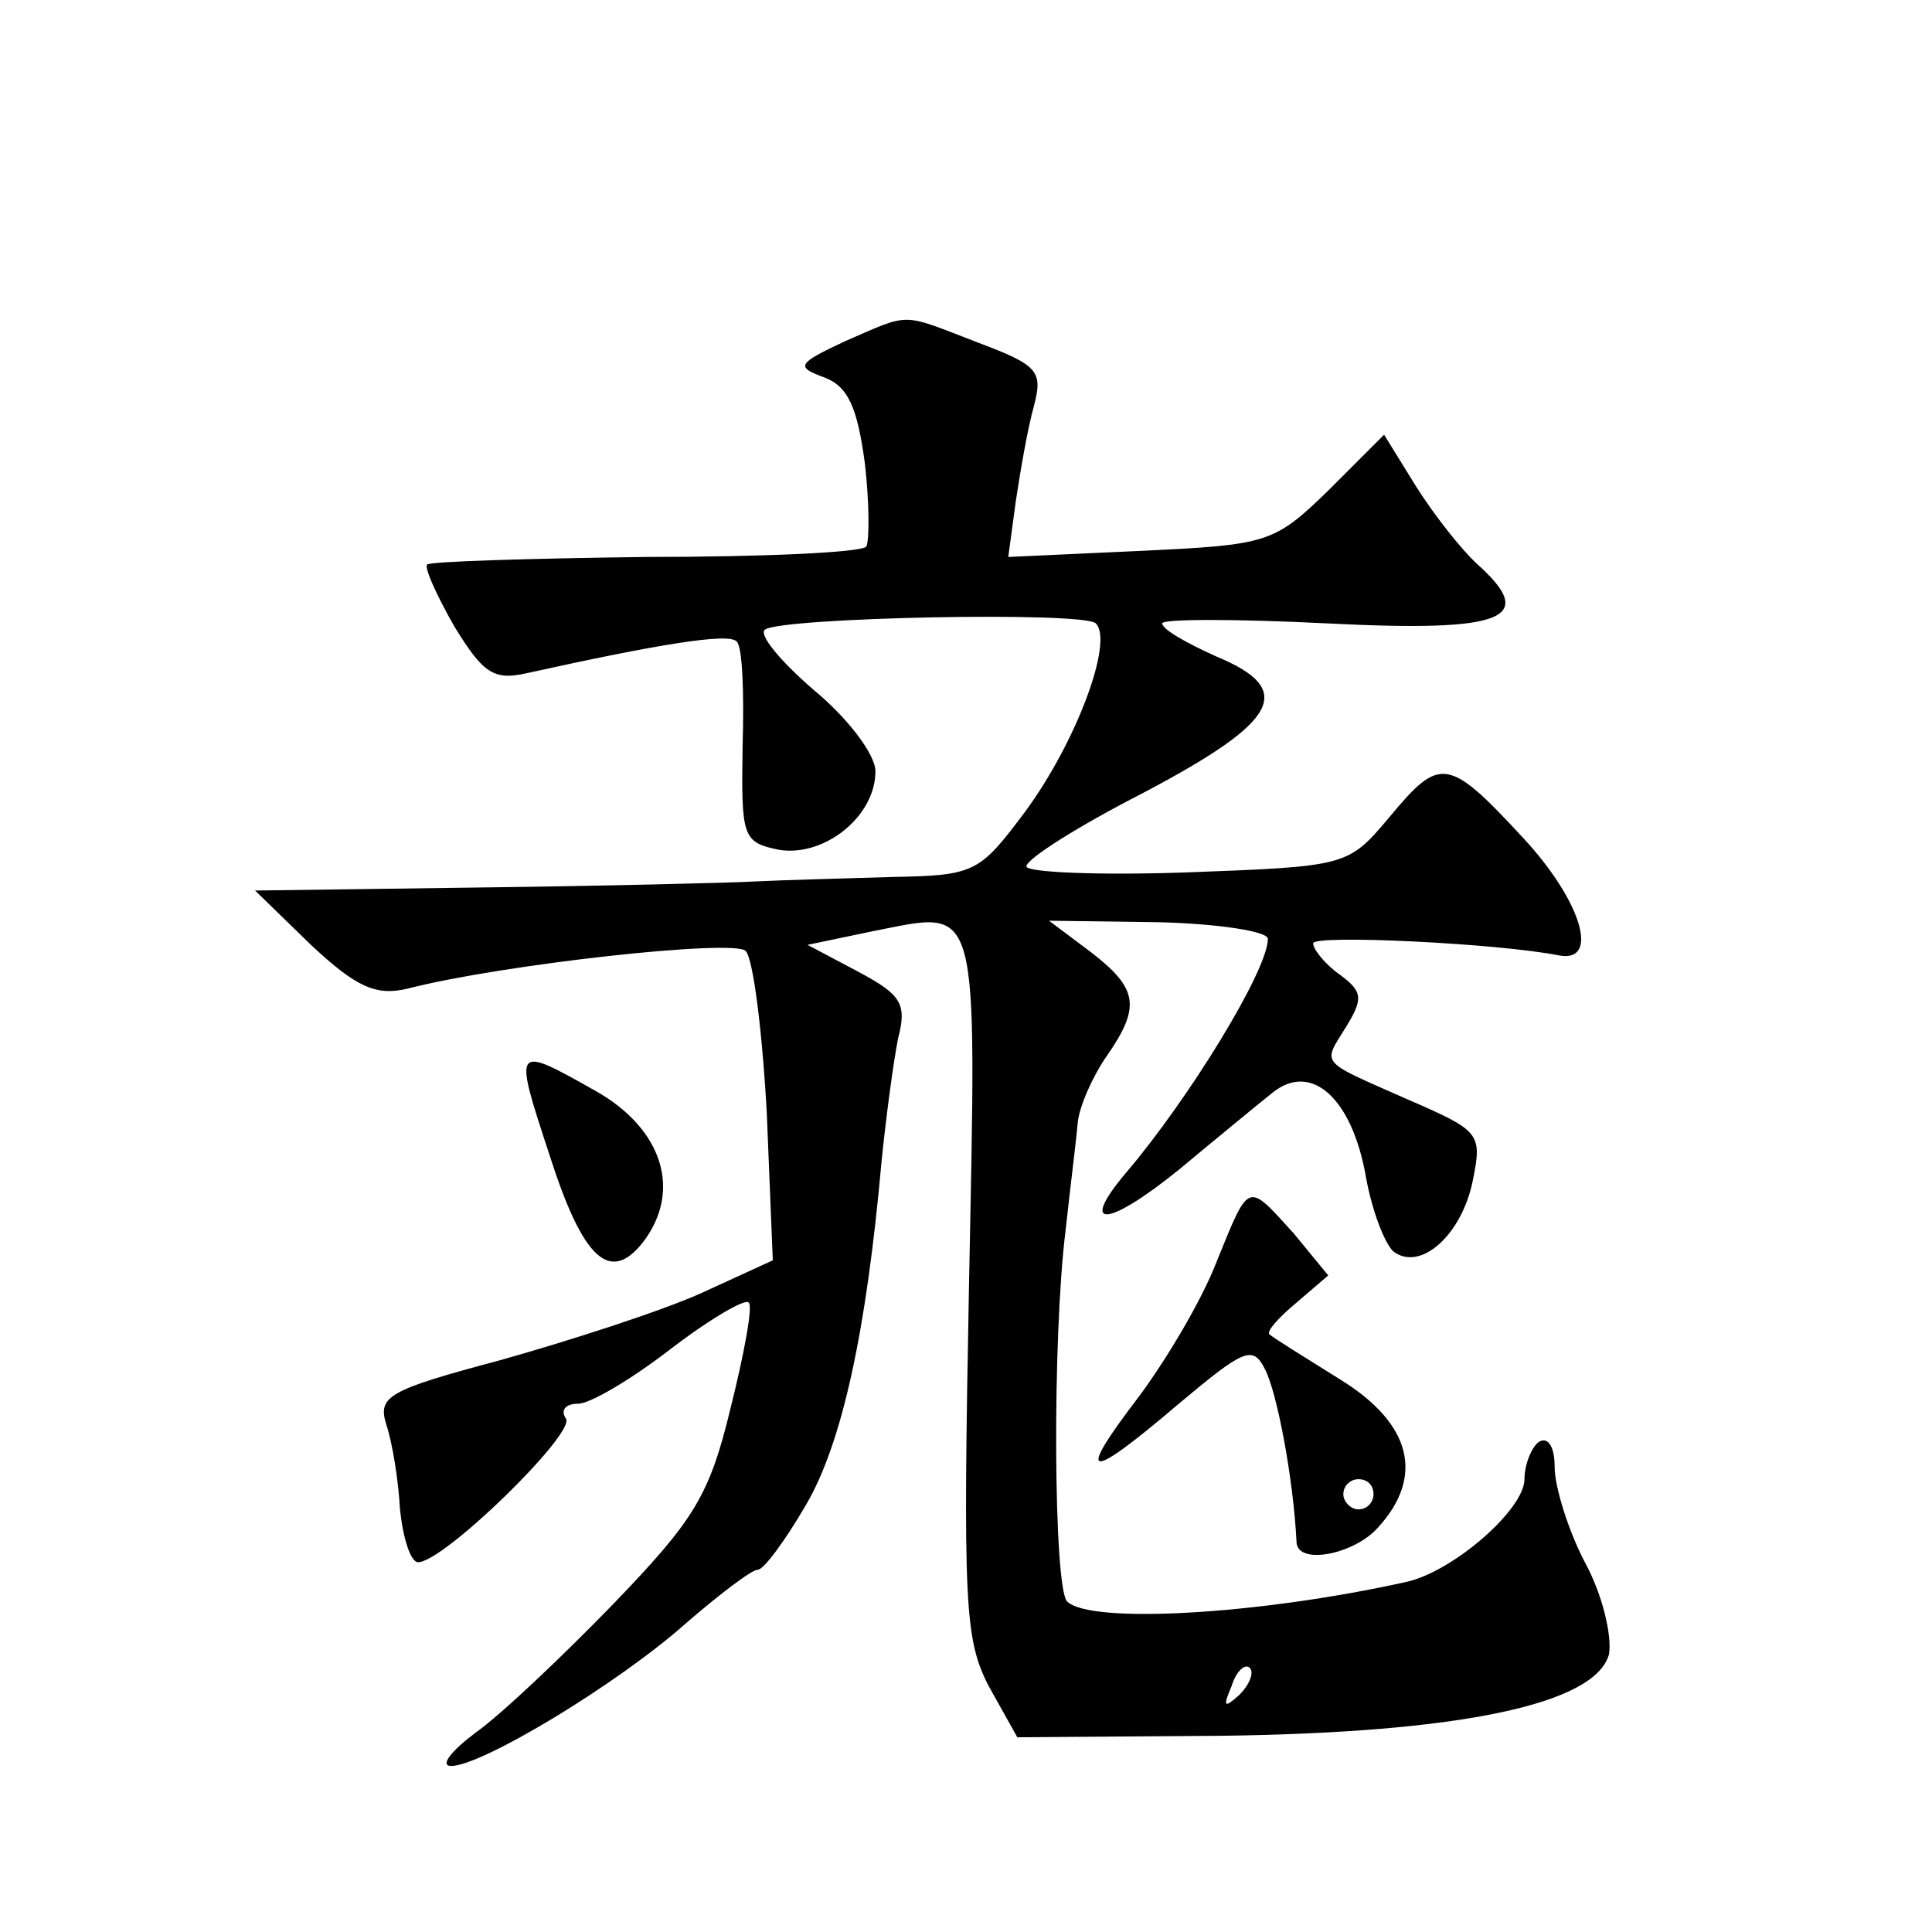 <?xml version="1.0" standalone="no"?>
<!DOCTYPE svg PUBLIC "-//W3C//DTD SVG 20010904//EN"
 "http://www.w3.org/TR/2001/REC-SVG-20010904/DTD/svg10.dtd">
<svg version="1.0" xmlns="http://www.w3.org/2000/svg"
 width="128pt" height="128pt" viewBox="0 0 128 128"
 preserveAspectRatio="xMidYMid meet">
<g transform="translate(0,128) scale(0.1,-0.1)"
fill="#0" stroke="none">
<path d="M560 1054 c-32 -15 -33 -17 -14 -24 16 -6 22 -20 27 -57 3 -26 3 -51 1
-55 -2 -4 -68 -7 -146 -7 -78 -1 -143 -3 -145 -5 -2 -2 6 -20 18 -41 19 -31 26
-36 48 -31 86 19 134 27 139 21 4 -3 5 -35 4 -69 -1 -61 0 -64 24 -69 30 -5 64
22 64 52 0 11 -18 35 -41 54 -22 19 -37 37 -32 40 13 8 211 12 219 4 12 -12 -13
-79 -47 -125 -30 -40 -33 -42 -87 -43 -32 -1 -73 -2 -92 -3 -19 -1 -102 -3 -183
-4 l-148 -2 37 -36 c30 -28 43 -34 64 -29 62 16 216 33 224 25 5 -5 11 -53 14 -107
l4 -98 -48 -22 c-27 -12 -86 -31 -132 -44 -75 -20 -82 -24 -76 -43 4 -12 8 -37
9 -56 2 -19 7 -35 12 -35 17 0 104 85 98 95 -4 6 0 10 8 10 8 0 35 16 61 36 26
20 50 34 52 31 3 -2 -3 -34 -12 -70 -14 -58 -24 -74 -78 -130 -33 -34 -74 -73 -91
-85 -16 -12 -24 -22 -16 -22 20 0 110 54 156 95 22 19 43 35 47 35 4 0 18 19 32
43 24 41 40 115 50 227 3 30 8 67 11 82 6 23 2 29 -26 44 l-34 18 43 9 c72 14 69
25 64 -234 -4 -211 -3 -235 13 -266 l19 -34 135 1 c159 2 248 21 257 54 2 12 -4
39 -16 61 -11 21 -20 50 -20 63 0 13 -4 20 -10 17 -5 -3 -10 -15 -10 -25 0 -20
-47 -61 -78 -68 -99 -22 -210 -28 -225 -13 -9 9 -10 174 -1 246 3 28 7 59 8 71
1 11 10 31 19 44 23 33 21 45 -10 69 l-28 21 73 -1 c39 -1 72 -6 72 -11 0 -21 -53
-107 -94 -155 -32 -38 -12 -36 35 2 24 20 52 43 62 51 26 21 53 -4 62 -56 4 -22
12 -43 18 -49 18 -14 46 11 53 48 6 30 4 32 -42 52 -61 27 -58 23 -42 49 11 18
11 23 -4 34 -10 7 -18 17 -18 21 0 6 123 0 163 -8 27 -5 15 36 -24 78 -50 54 -55
54 -89 13 -27 -32 -28 -32 -134 -36 -58 -2 -106 0 -106 4 0 5 35 27 78 49 89 47
101 68 48 90 -20 9 -36 18 -36 22 0 3 49 3 109 0 118 -6 140 3 100 39 -11 10 -29
33 -41 52 l-21 34 -37 -37 c-36 -35 -40 -36 -125 -40 l-87 -4 5 37 c3 20 8 49 12
63 6 23 3 27 -37 42 -52 20 -44 20 -88 1z m261 -897 c-10 -9 -11 -8 -5 6 3 10 9
15 12 12 3 -3 0 -11 -7 -18z M364 515 c22 -69 40 -86 62 -58 26 34 13 75 -31 100
-55 31 -55 31 -31 -42z M806 444 c-10 -26 -34 -66 -52 -90 -42 -55 -34 -56 27 -4
43 36 49 39 57 23 8 -15 19 -73 21 -115 1 -15 38 -8 54 10 31 34 22 69 -25 98 -24
15 -45 28 -47 30 -2 2 6 11 18 21 l21 18 -23 28 c-31 34 -29 35 -51 -19z m104 -154
c0 -5 -4 -10 -10 -10 -5 0 -10 5 -10 10 0 6 5 10 10 10 6 0 10 -4 10 -10z"/>
</g>
</svg>
